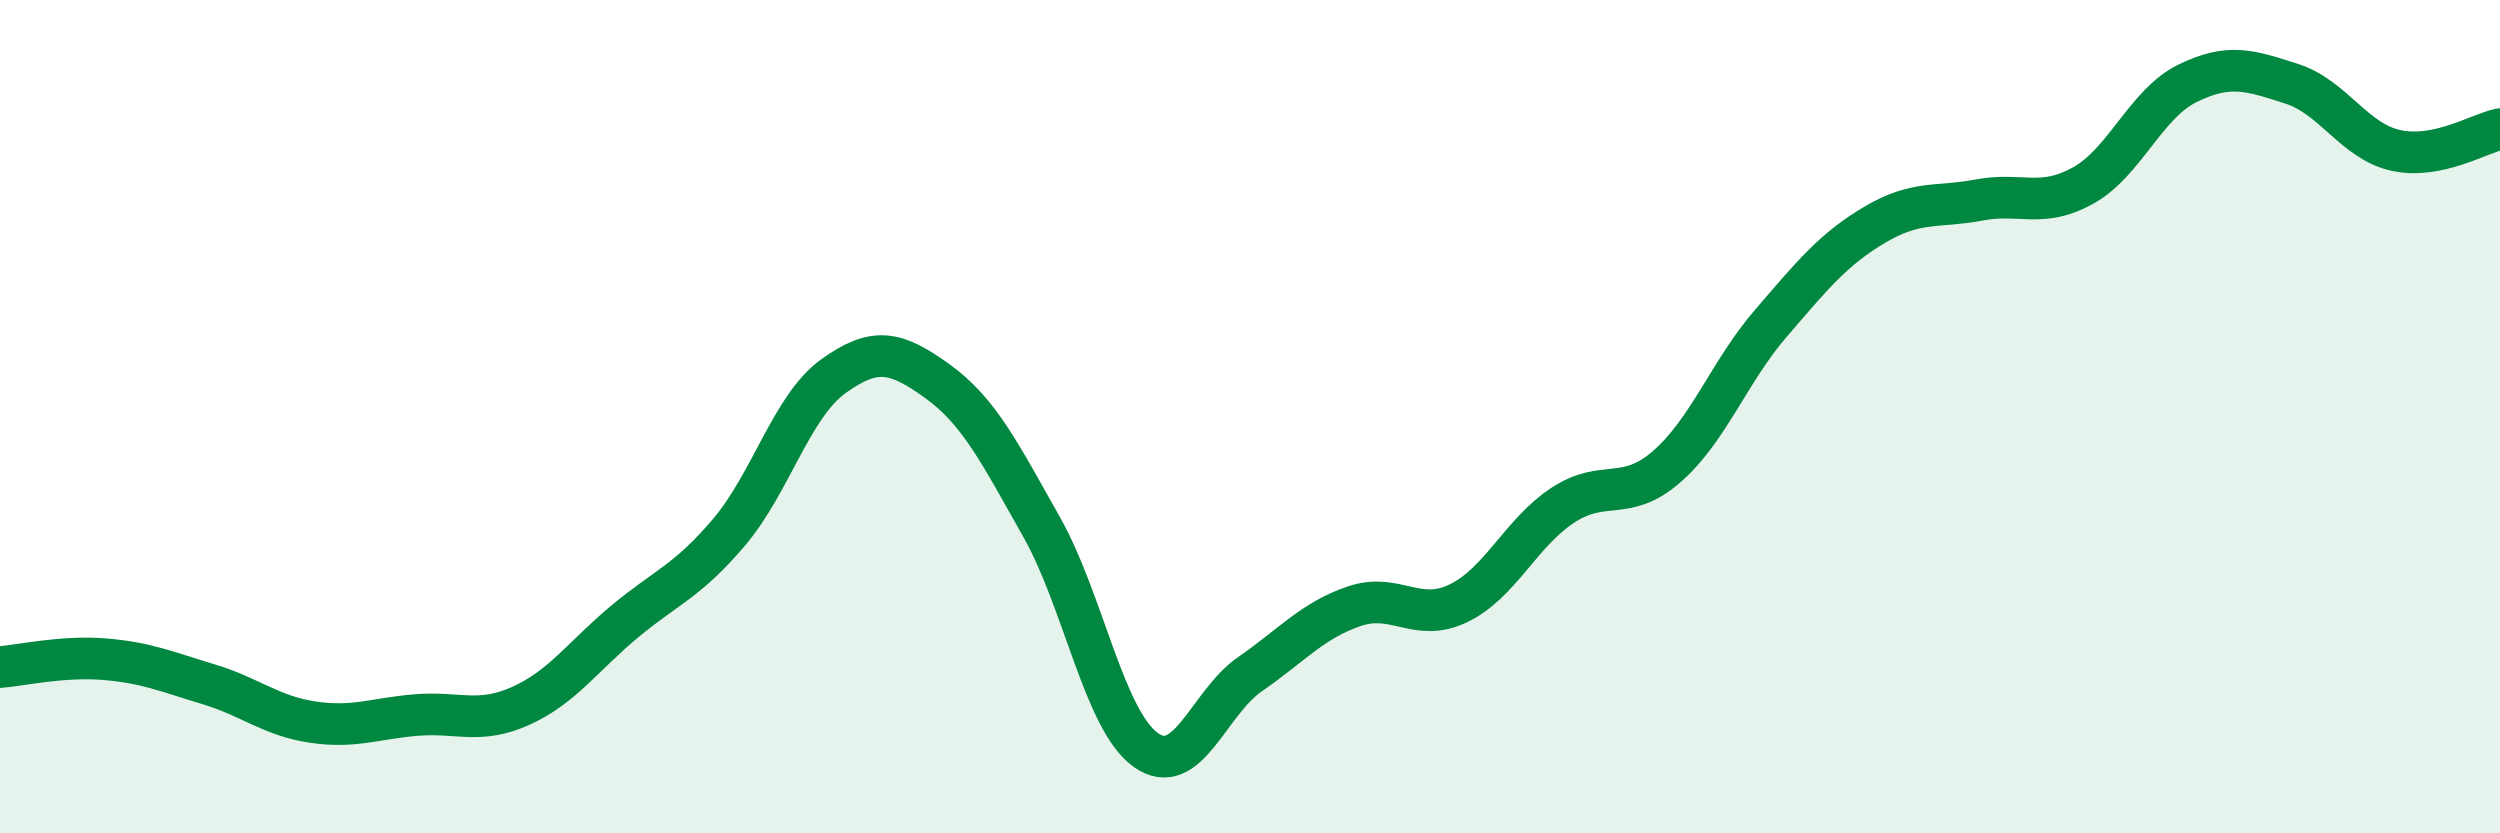 
    <svg width="60" height="20" viewBox="0 0 60 20" xmlns="http://www.w3.org/2000/svg">
      <path
        d="M 0,16.01 C 0.5,15.97 1.5,15.74 2.5,15.82 C 3.5,15.9 4,16.12 5,16.42 C 6,16.72 6.5,17.18 7.5,17.33 C 8.5,17.48 9,17.24 10,17.16 C 11,17.08 11.5,17.39 12.5,16.94 C 13.5,16.49 14,15.74 15,14.91 C 16,14.08 16.5,13.95 17.5,12.77 C 18.5,11.59 19,9.75 20,9.03 C 21,8.31 21.5,8.43 22.5,9.15 C 23.5,9.87 24,10.88 25,12.65 C 26,14.42 26.5,17.29 27.5,18 C 28.5,18.71 29,16.87 30,16.18 C 31,15.49 31.5,14.89 32.5,14.55 C 33.5,14.21 34,14.96 35,14.48 C 36,14 36.5,12.79 37.5,12.13 C 38.5,11.47 39,12.07 40,11.2 C 41,10.33 41.5,8.92 42.5,7.76 C 43.5,6.6 44,5.98 45,5.39 C 46,4.8 46.5,4.99 47.5,4.8 C 48.5,4.61 49,5.01 50,4.45 C 51,3.89 51.5,2.49 52.5,2 C 53.5,1.51 54,1.69 55,2.01 C 56,2.33 56.5,3.39 57.5,3.61 C 58.5,3.83 59.5,3.2 60,3.1L60 20L0 20Z"
        fill="#008740"
        opacity="0.1"
        stroke-linecap="round"
        stroke-linejoin="round"
      />
      <path
        d="M 0,16.01 C 0.5,15.97 1.5,15.74 2.5,15.82 C 3.5,15.9 4,16.12 5,16.42 C 6,16.72 6.5,17.18 7.5,17.33 C 8.5,17.48 9,17.24 10,17.16 C 11,17.08 11.5,17.39 12.5,16.94 C 13.5,16.49 14,15.74 15,14.91 C 16,14.08 16.5,13.95 17.5,12.77 C 18.5,11.59 19,9.75 20,9.03 C 21,8.31 21.5,8.43 22.5,9.15 C 23.5,9.87 24,10.88 25,12.65 C 26,14.42 26.5,17.29 27.5,18 C 28.5,18.71 29,16.87 30,16.18 C 31,15.49 31.5,14.89 32.5,14.55 C 33.5,14.21 34,14.96 35,14.48 C 36,14 36.5,12.79 37.5,12.13 C 38.5,11.47 39,12.07 40,11.2 C 41,10.33 41.5,8.92 42.5,7.76 C 43.5,6.6 44,5.98 45,5.39 C 46,4.8 46.5,4.99 47.5,4.8 C 48.5,4.61 49,5.01 50,4.45 C 51,3.89 51.5,2.49 52.5,2 C 53.5,1.51 54,1.69 55,2.01 C 56,2.33 56.5,3.39 57.5,3.61 C 58.5,3.83 59.5,3.2 60,3.1"
        stroke="#008740"
        stroke-width="1"
        fill="none"
        stroke-linecap="round"
        stroke-linejoin="round"
      />
    </svg>
  